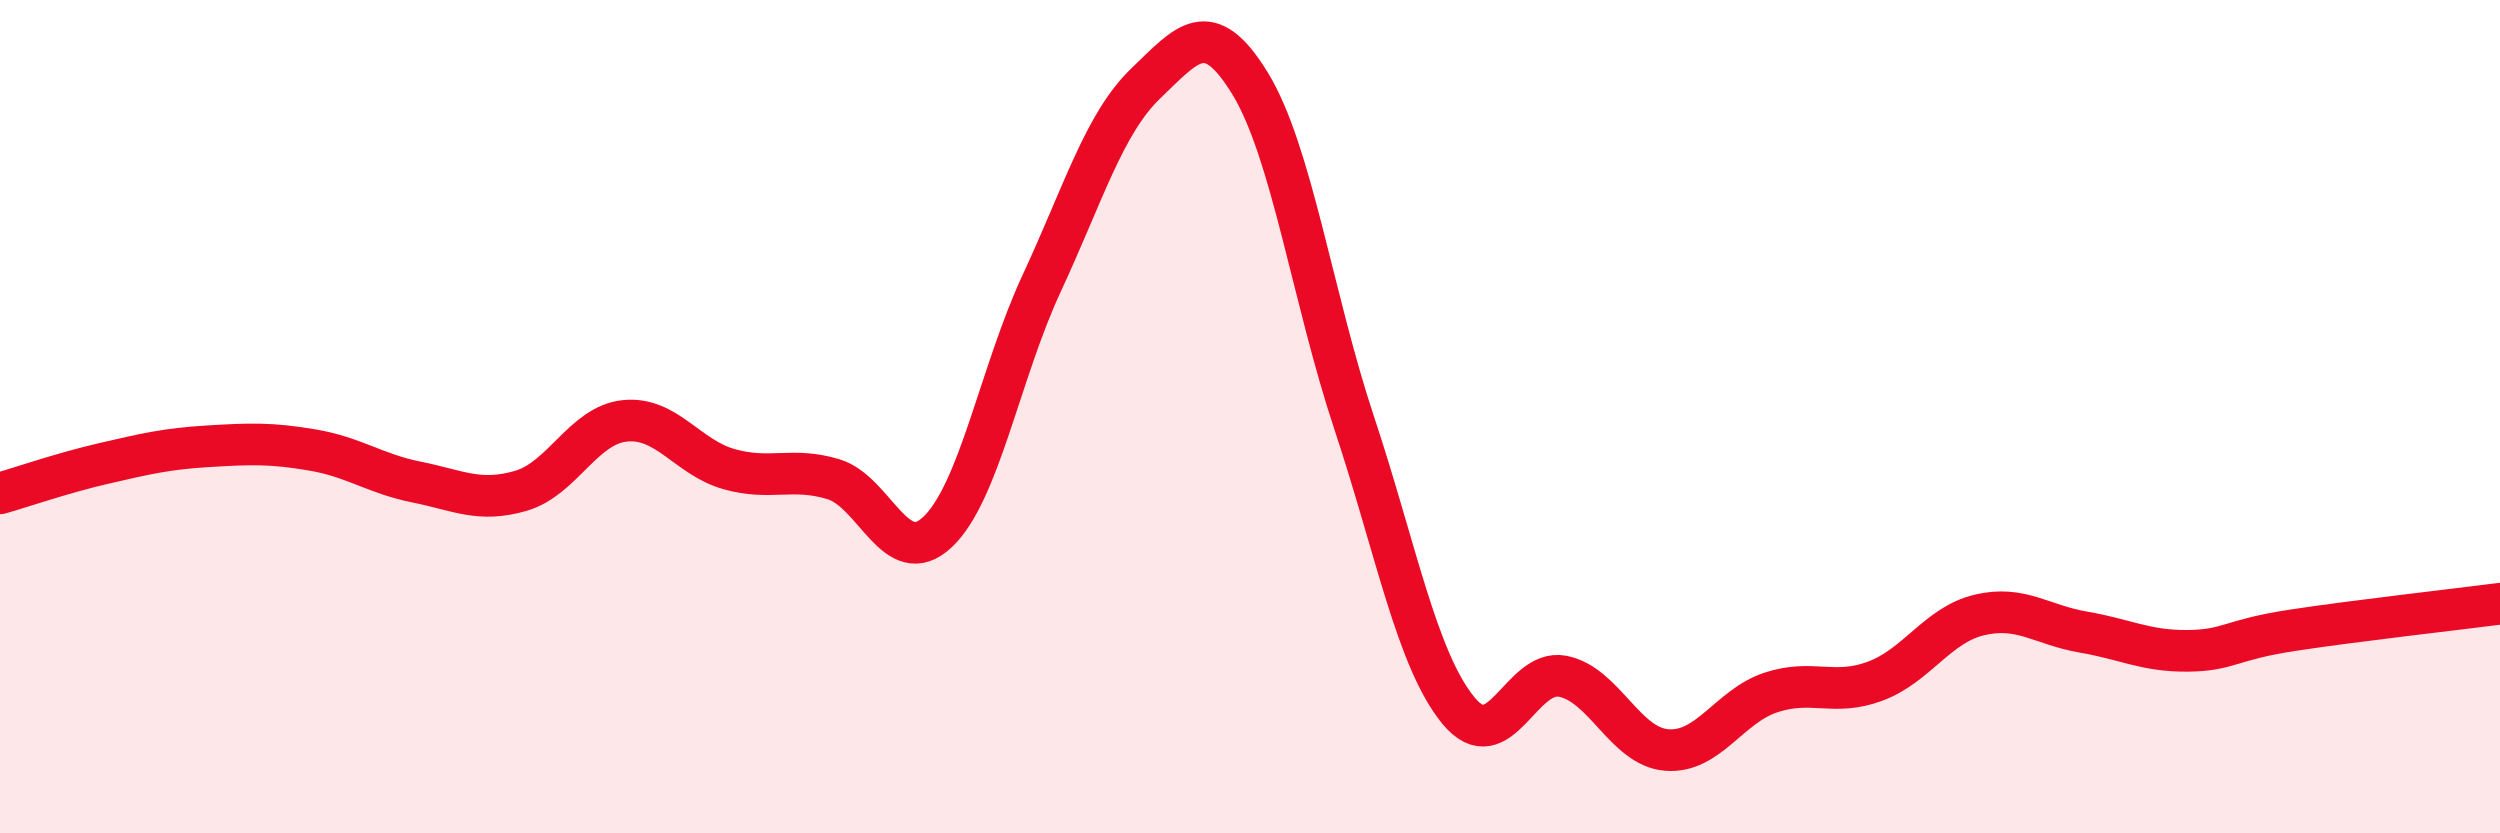 
    <svg width="60" height="20" viewBox="0 0 60 20" xmlns="http://www.w3.org/2000/svg">
      <path
        d="M 0,11.84 C 0.5,11.7 1.5,11.35 2.5,11.12 C 3.5,10.89 4,10.77 5,10.71 C 6,10.65 6.5,10.63 7.5,10.8 C 8.5,10.97 9,11.37 10,11.57 C 11,11.77 11.5,12.07 12.5,11.78 C 13.5,11.49 14,10.2 15,10.1 C 16,10 16.5,10.98 17.5,11.26 C 18.5,11.54 19,11.2 20,11.5 C 21,11.8 21.5,13.71 22.5,12.77 C 23.5,11.83 24,8.95 25,6.8 C 26,4.65 26.5,2.96 27.5,2 C 28.5,1.04 29,0.37 30,2 C 31,3.63 31.5,7.14 32.5,10.15 C 33.5,13.16 34,15.83 35,17.05 C 36,18.27 36.5,16.04 37.5,16.23 C 38.5,16.42 39,17.92 40,18 C 41,18.08 41.5,16.95 42.5,16.62 C 43.5,16.29 44,16.72 45,16.35 C 46,15.98 46.5,15 47.5,14.76 C 48.5,14.52 49,15 50,15.17 C 51,15.34 51.5,15.63 52.5,15.62 C 53.5,15.61 53.5,15.36 55,15.13 C 56.5,14.9 59,14.62 60,14.49L60 20L0 20Z"
        fill="#EB0A25"
        opacity="0.1"
        stroke-linecap="round"
        stroke-linejoin="round"
      />
      <path
        d="M 0,11.84 C 0.5,11.7 1.5,11.35 2.5,11.12 C 3.5,10.89 4,10.77 5,10.71 C 6,10.65 6.5,10.63 7.5,10.8 C 8.5,10.97 9,11.37 10,11.57 C 11,11.77 11.5,12.07 12.5,11.78 C 13.5,11.49 14,10.2 15,10.1 C 16,10 16.5,10.98 17.5,11.26 C 18.5,11.54 19,11.2 20,11.5 C 21,11.8 21.5,13.71 22.5,12.77 C 23.5,11.83 24,8.95 25,6.8 C 26,4.65 26.5,2.96 27.5,2 C 28.5,1.04 29,0.37 30,2 C 31,3.63 31.5,7.14 32.5,10.15 C 33.5,13.16 34,15.83 35,17.05 C 36,18.27 36.5,16.04 37.5,16.23 C 38.5,16.42 39,17.92 40,18 C 41,18.08 41.5,16.95 42.5,16.62 C 43.5,16.29 44,16.72 45,16.35 C 46,15.98 46.5,15 47.5,14.76 C 48.5,14.52 49,15 50,15.17 C 51,15.34 51.5,15.63 52.5,15.62 C 53.5,15.61 53.5,15.36 55,15.13 C 56.5,14.9 59,14.62 60,14.49"
        stroke="#EB0A25"
        stroke-width="1"
        fill="none"
        stroke-linecap="round"
        stroke-linejoin="round"
      />
    </svg>
  